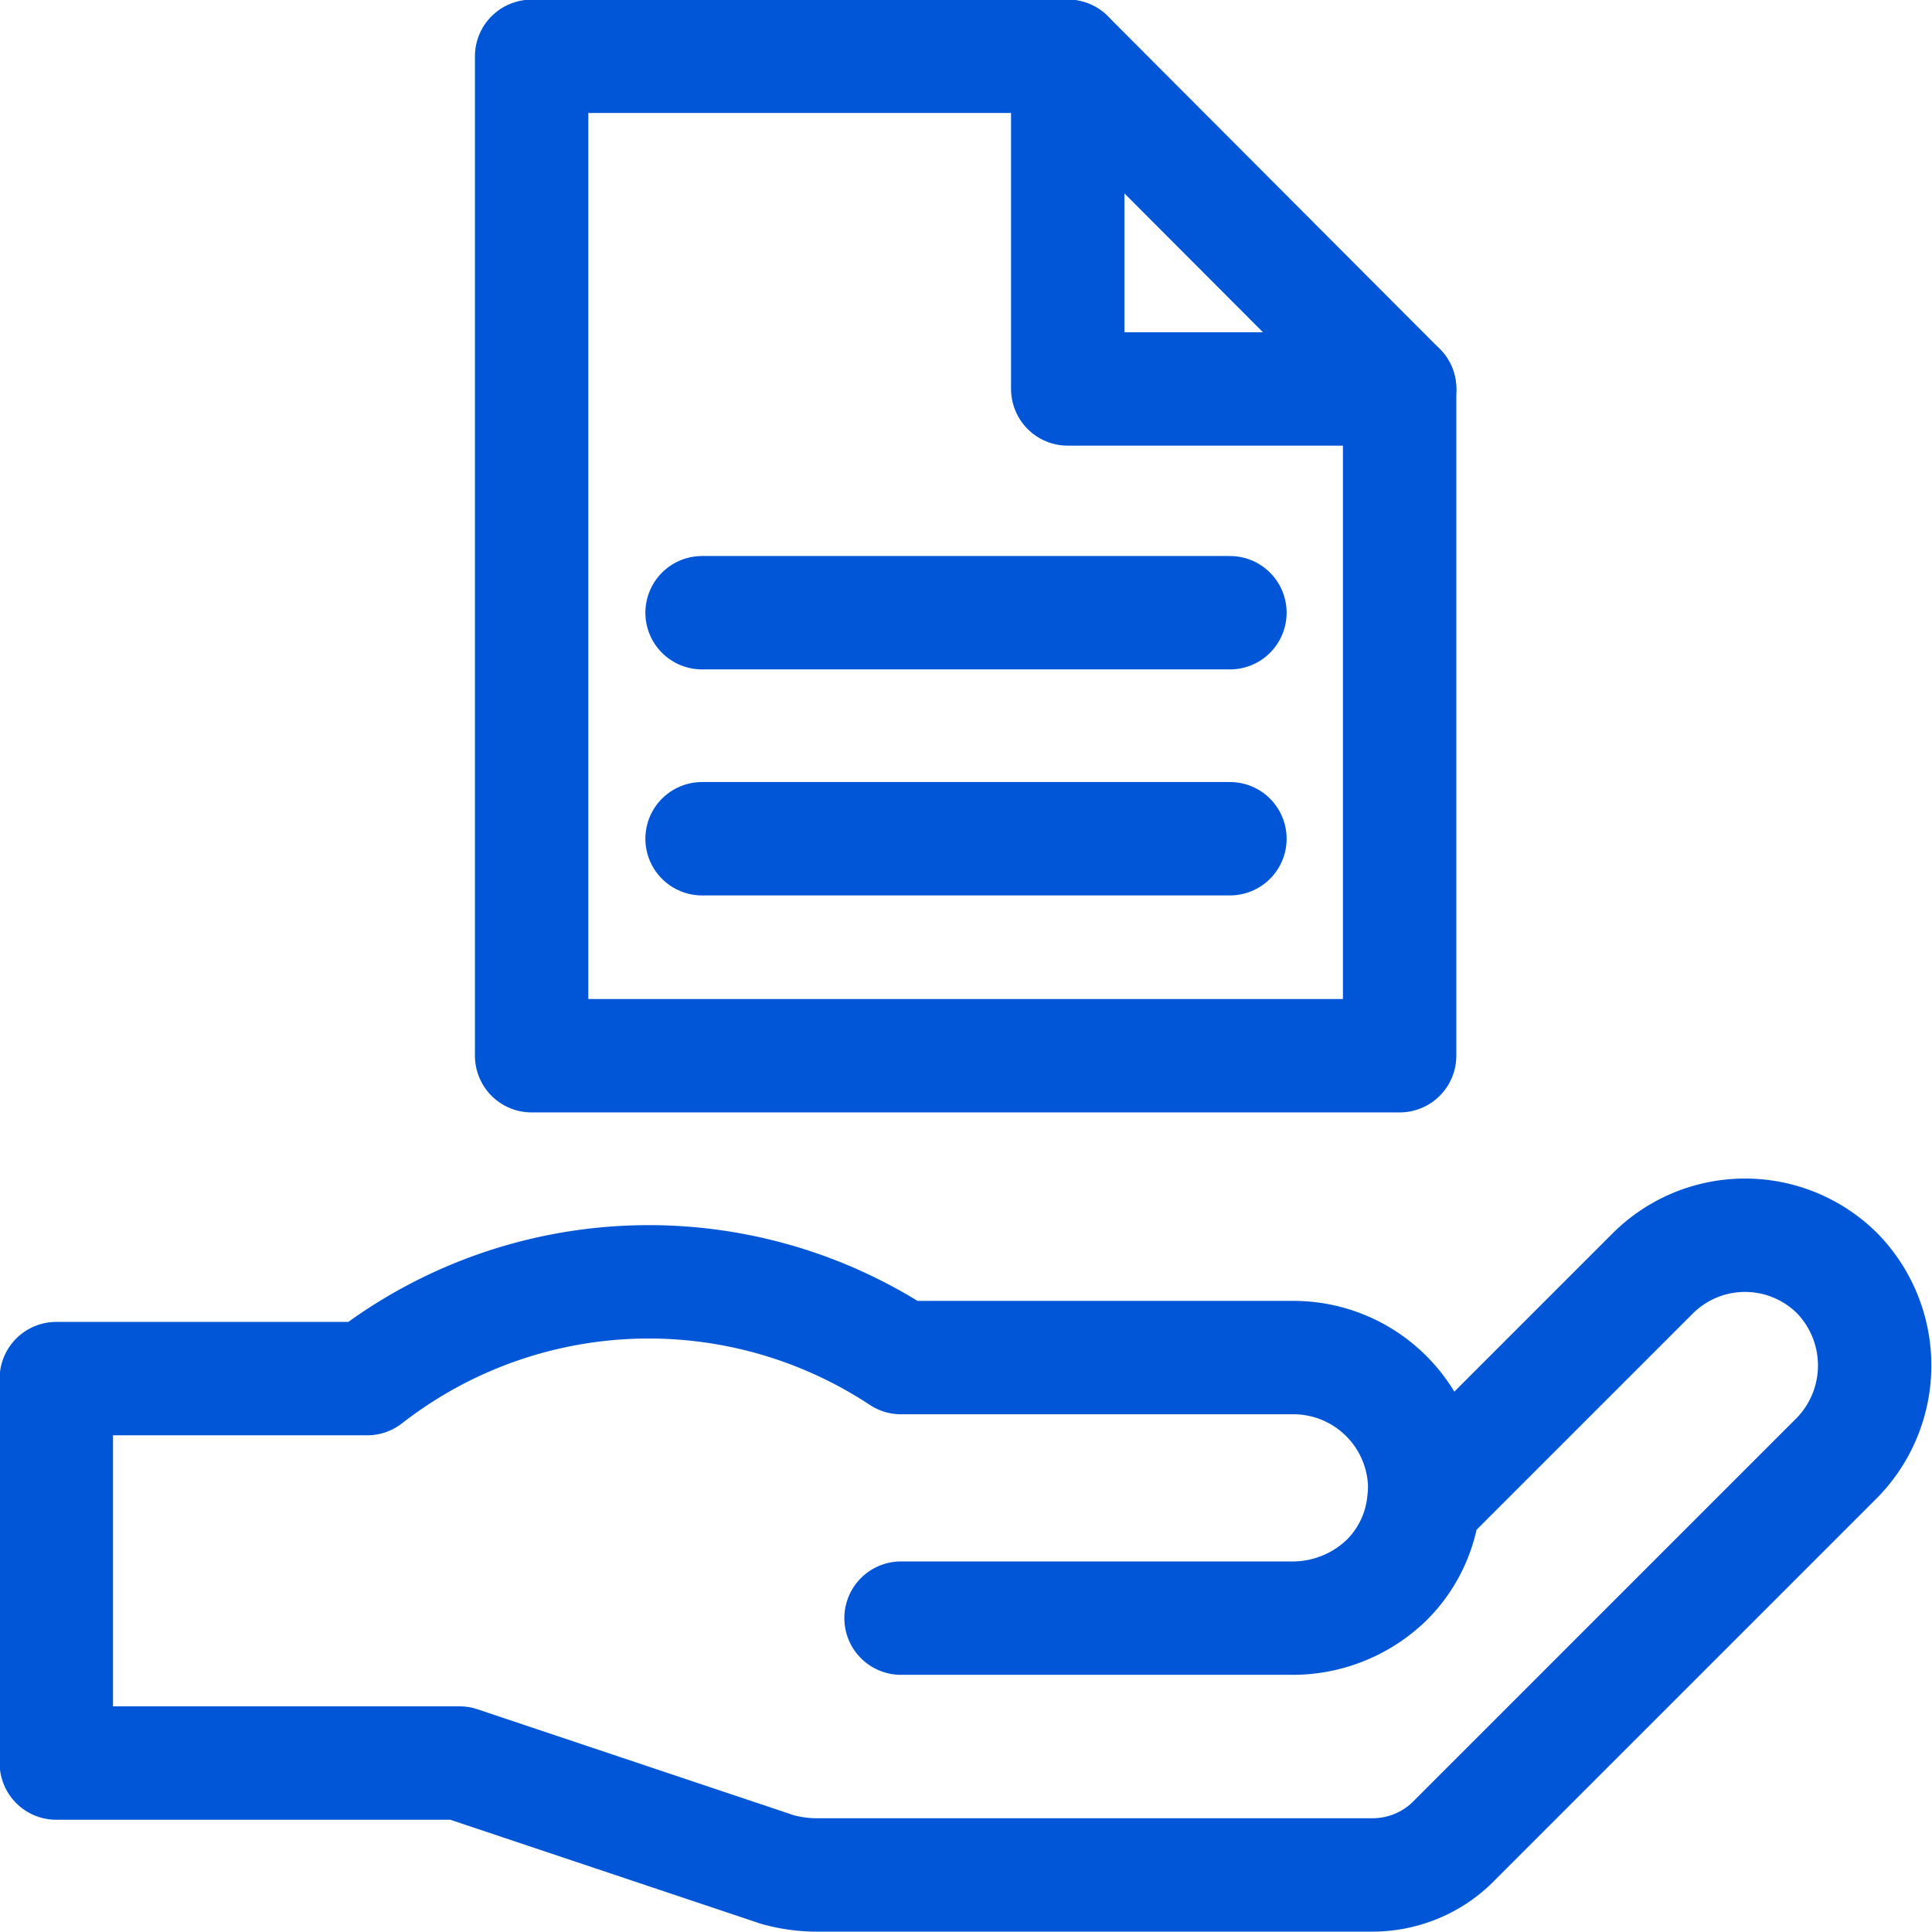 <svg xmlns="http://www.w3.org/2000/svg" xml:space="preserve" width="36" height="36" style="shape-rendering:geometricPrecision;text-rendering:geometricPrecision;image-rendering:optimizeQuality;fill-rule:evenodd;clip-rule:evenodd" viewBox="0 0 2.573 2.573"><defs><style>.str0{stroke:#0056d6;stroke-width:.151;stroke-linecap:round;stroke-linejoin:round;stroke-miterlimit:22.926}.fil0{fill:none}</style></defs><g id="Layer_x0020_1"><g id="_1893035455360"><path id="path2556" class="fil0 str0" d="M1.896 2.001q.002-.015.001-.031a.175.175 0 0 0-.176-.162H1.2a.61.61 0 0 0-.711.028H.075v.512h.537l.424.142a.2.2 0 0 0 .048.007h.744c.04 0 .079-.016.107-.044l.512-.512a.176.176 0 0 0 0-.245.174.174 0 0 0-.246 0za.17.17 0 0 1-.049.103.18.18 0 0 1-.123.051H1.2"/><path id="path2560" class="fil0 str0" d="M1.864 1.406H.708V.075h.714l.442.443z"/><path id="path2564" class="fil0 str0" d="M1.864.518h-.442V.075"/><path id="path2568" class="fil0 str0" d="M.935.816h.703"/><path id="path2572" class="fil0 str0" d="M.935 1.117h.703"/></g></g></svg>